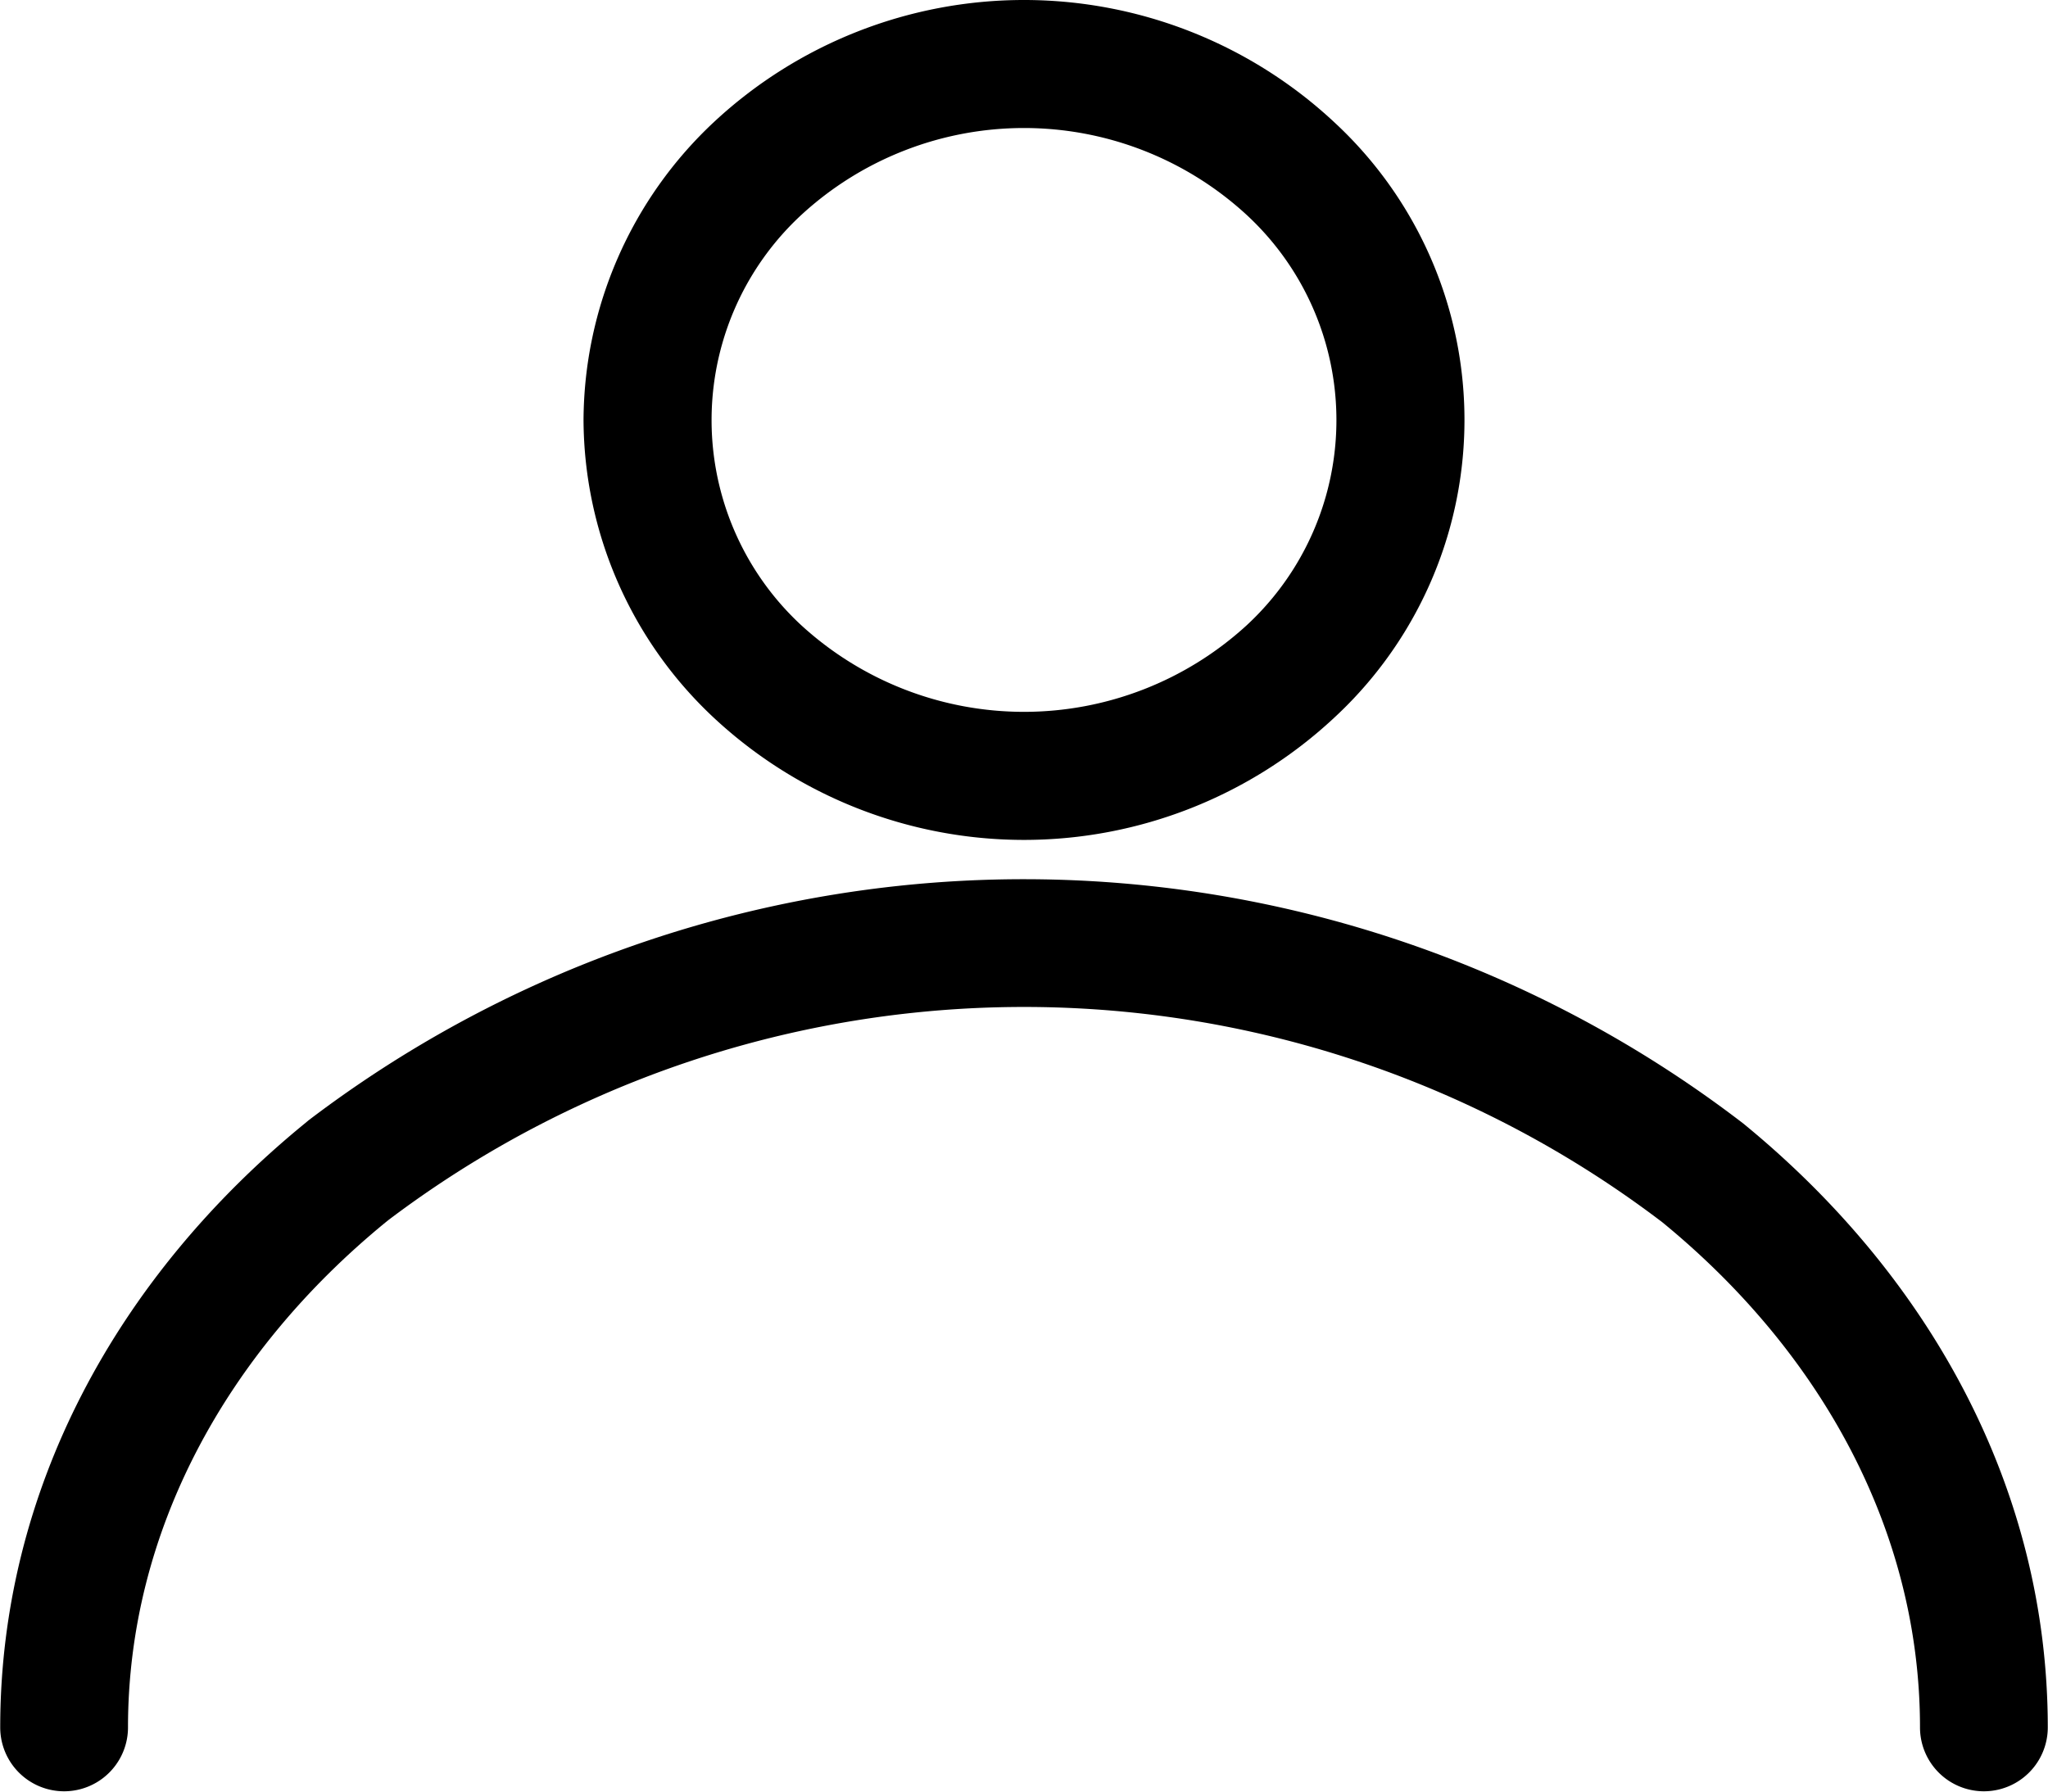<?xml version="1.0" encoding="UTF-8"?> <svg xmlns="http://www.w3.org/2000/svg" class="qodef-svg--my-account" width="16" height="14" viewBox="0 0 66.66 58.34"><path fill="currentColor" d="M18.99 13.68a13.365 13.365 0 0 1 4.25-9.71 14.807 14.807 0 0 1 20.18 0 13.206 13.206 0 0 1 0 19.41 14.807 14.807 0 0 1-20.18 0 13.343 13.343 0 0 1-4.25-9.7Zm7.1-6.69a9.1 9.1 0 0 0 0 13.38 10.732 10.732 0 0 0 14.48 0 9.1 9.1 0 0 0 0-13.38 10.7 10.7 0 0 0-14.48 0ZM4.16 56.25a2.08 2.08 0 1 1-4.16 0c0-7.71 3.79-14.66 9.92-19.67l.12-.1a38.458 38.458 0 0 1 46.7.1c6.13 5.01 9.92 11.96 9.92 19.67a2.08 2.08 0 1 1-4.16 0c0-6.39-3.21-12.21-8.39-16.45a34.312 34.312 0 0 0-41.46-.08l-.1.08c-5.18 4.24-8.39 10.06-8.39 16.45Z"></path></svg> 